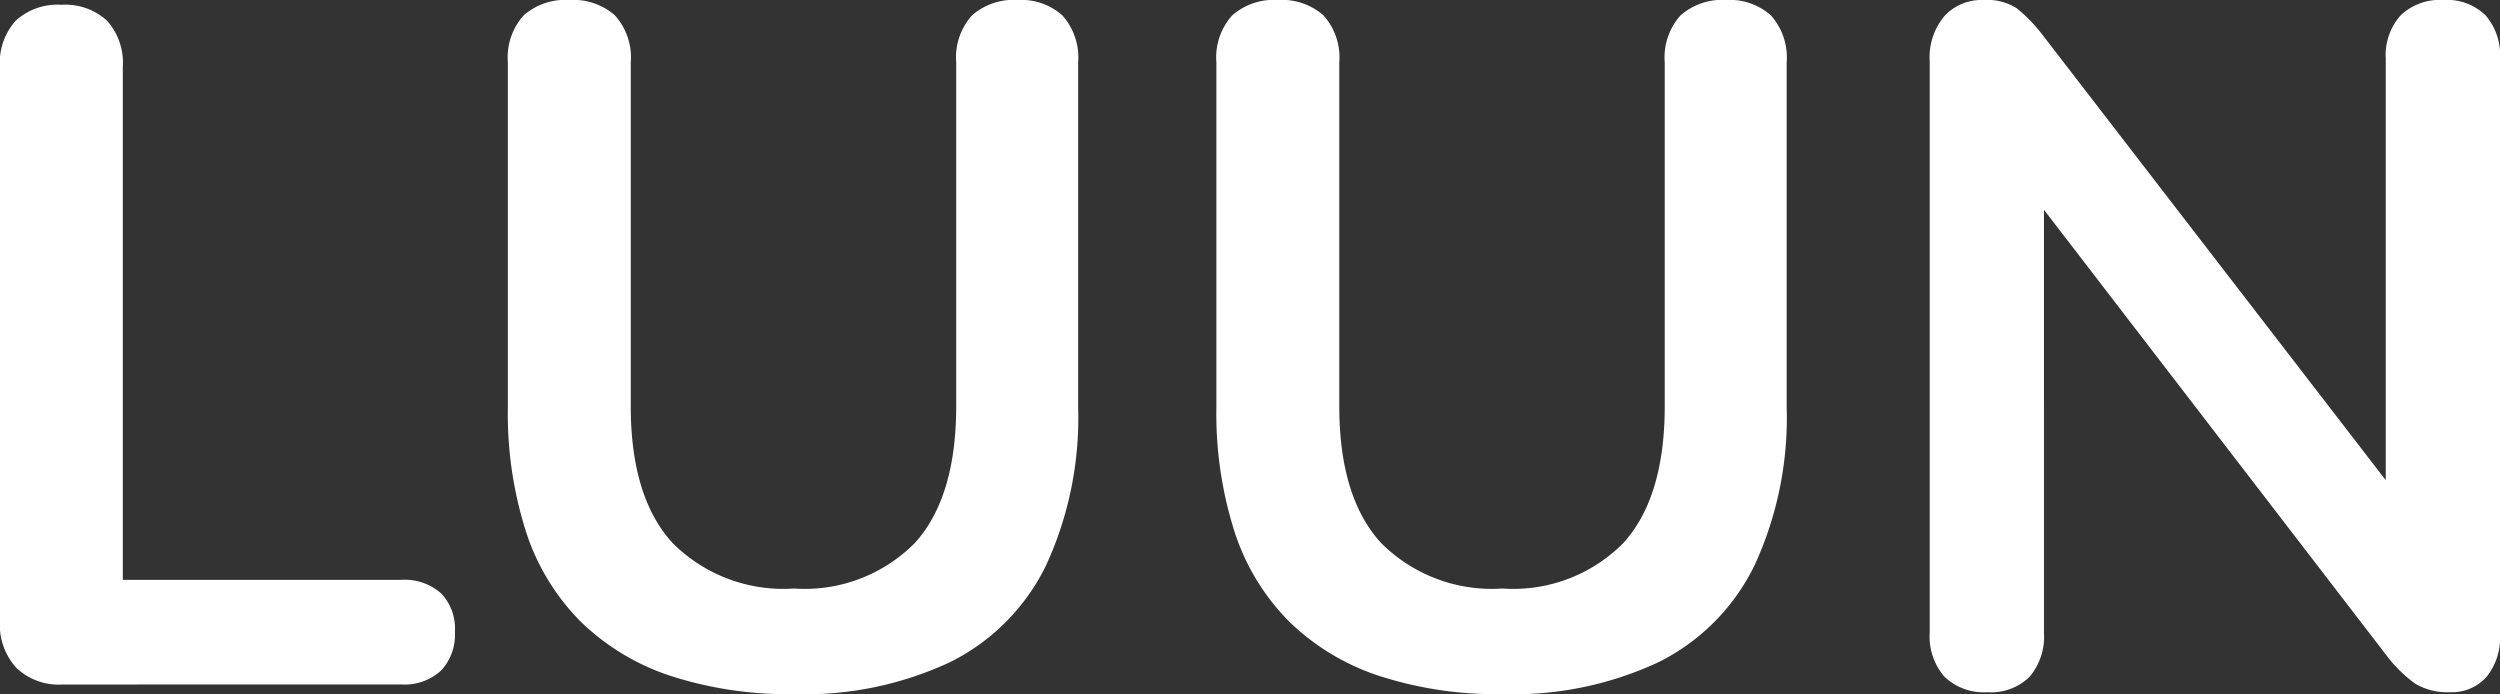 <svg xmlns="http://www.w3.org/2000/svg" width="108.259" height="30.058" viewBox="0 0 108.259 30.058">
  <rect x="0" y="0" width="108.259" height="30.058" fill="#333333" stroke="none"/>
  <path id="Trazado_3425" data-name="Trazado 3425" d="M-59.794-4.582a2.654,2.654,0,0,1-2-.728A2.772,2.772,0,0,1-62.5-7.326V-31.314a2.733,2.733,0,0,1,.686-2.016,2.673,2.673,0,0,1,1.975-.686,2.673,2.673,0,0,1,1.975.686,2.733,2.733,0,0,1,.686,2.016v22.2h12.056a2.385,2.385,0,0,1,1.725.582,2.2,2.2,0,0,1,.6,1.663,2.276,2.276,0,0,1-.6,1.684,2.335,2.335,0,0,1-1.725.6Zm31.679.416a16.485,16.485,0,0,1-5.342-.79A10.093,10.093,0,0,1-37.344-7.3a9.769,9.769,0,0,1-2.37-3.887,16.821,16.821,0,0,1-.79-5.4V-31.522a2.721,2.721,0,0,1,.686-2.037,2.723,2.723,0,0,1,1.975-.665,2.723,2.723,0,0,1,1.975.665,2.721,2.721,0,0,1,.686,2.037v14.884q0,3.95,1.808,5.924a6.774,6.774,0,0,0,5.259,1.975,6.707,6.707,0,0,0,5.238-1.975q1.788-1.975,1.788-5.924V-31.522a2.721,2.721,0,0,1,.686-2.037,2.723,2.723,0,0,1,1.975-.665,2.662,2.662,0,0,1,1.933.665,2.721,2.721,0,0,1,.686,2.037V-16.6A15.24,15.24,0,0,1-17.2-9.737a9.152,9.152,0,0,1-4.137,4.178A14.869,14.869,0,0,1-28.114-4.166Zm30.682,0a16.484,16.484,0,0,1-5.342-.79A10.093,10.093,0,0,1-6.662-7.3a9.769,9.769,0,0,1-2.37-3.887,16.821,16.821,0,0,1-.79-5.4V-31.522a2.721,2.721,0,0,1,.686-2.037,2.723,2.723,0,0,1,1.975-.665,2.723,2.723,0,0,1,1.975.665A2.721,2.721,0,0,1-4.5-31.522v14.884q0,3.95,1.808,5.924A6.774,6.774,0,0,0,2.567-8.739a6.707,6.707,0,0,0,5.238-1.975q1.788-1.975,1.788-5.924V-31.522a2.721,2.721,0,0,1,.686-2.037,2.723,2.723,0,0,1,1.975-.665,2.662,2.662,0,0,1,1.933.665,2.721,2.721,0,0,1,.686,2.037V-16.6a15.239,15.239,0,0,1-1.393,6.86A9.152,9.152,0,0,1,9.344-5.559,14.869,14.869,0,0,1,2.567-4.166Zm20.995-.083a2.458,2.458,0,0,1-1.85-.665,2.639,2.639,0,0,1-.644-1.912V-31.563a2.778,2.778,0,0,1,.644-1.975,2.2,2.2,0,0,1,1.684-.686,2.4,2.4,0,0,1,1.434.353,6.752,6.752,0,0,1,1.143,1.185L41.9-12.023H40.816V-31.688a2.578,2.578,0,0,1,.644-1.871,2.458,2.458,0,0,1,1.85-.665,2.388,2.388,0,0,1,1.829.665,2.63,2.63,0,0,1,.624,1.871V-6.744a2.684,2.684,0,0,1-.582,1.829,1.992,1.992,0,0,1-1.58.665,2.7,2.7,0,0,1-1.517-.374,5.8,5.8,0,0,1-1.226-1.206L24.976-26.491h1.039V-6.827a2.693,2.693,0,0,1-.624,1.912A2.388,2.388,0,0,1,23.562-4.249Z" transform="translate(62.496 34.224)" fill="#fff"/>
</svg>

